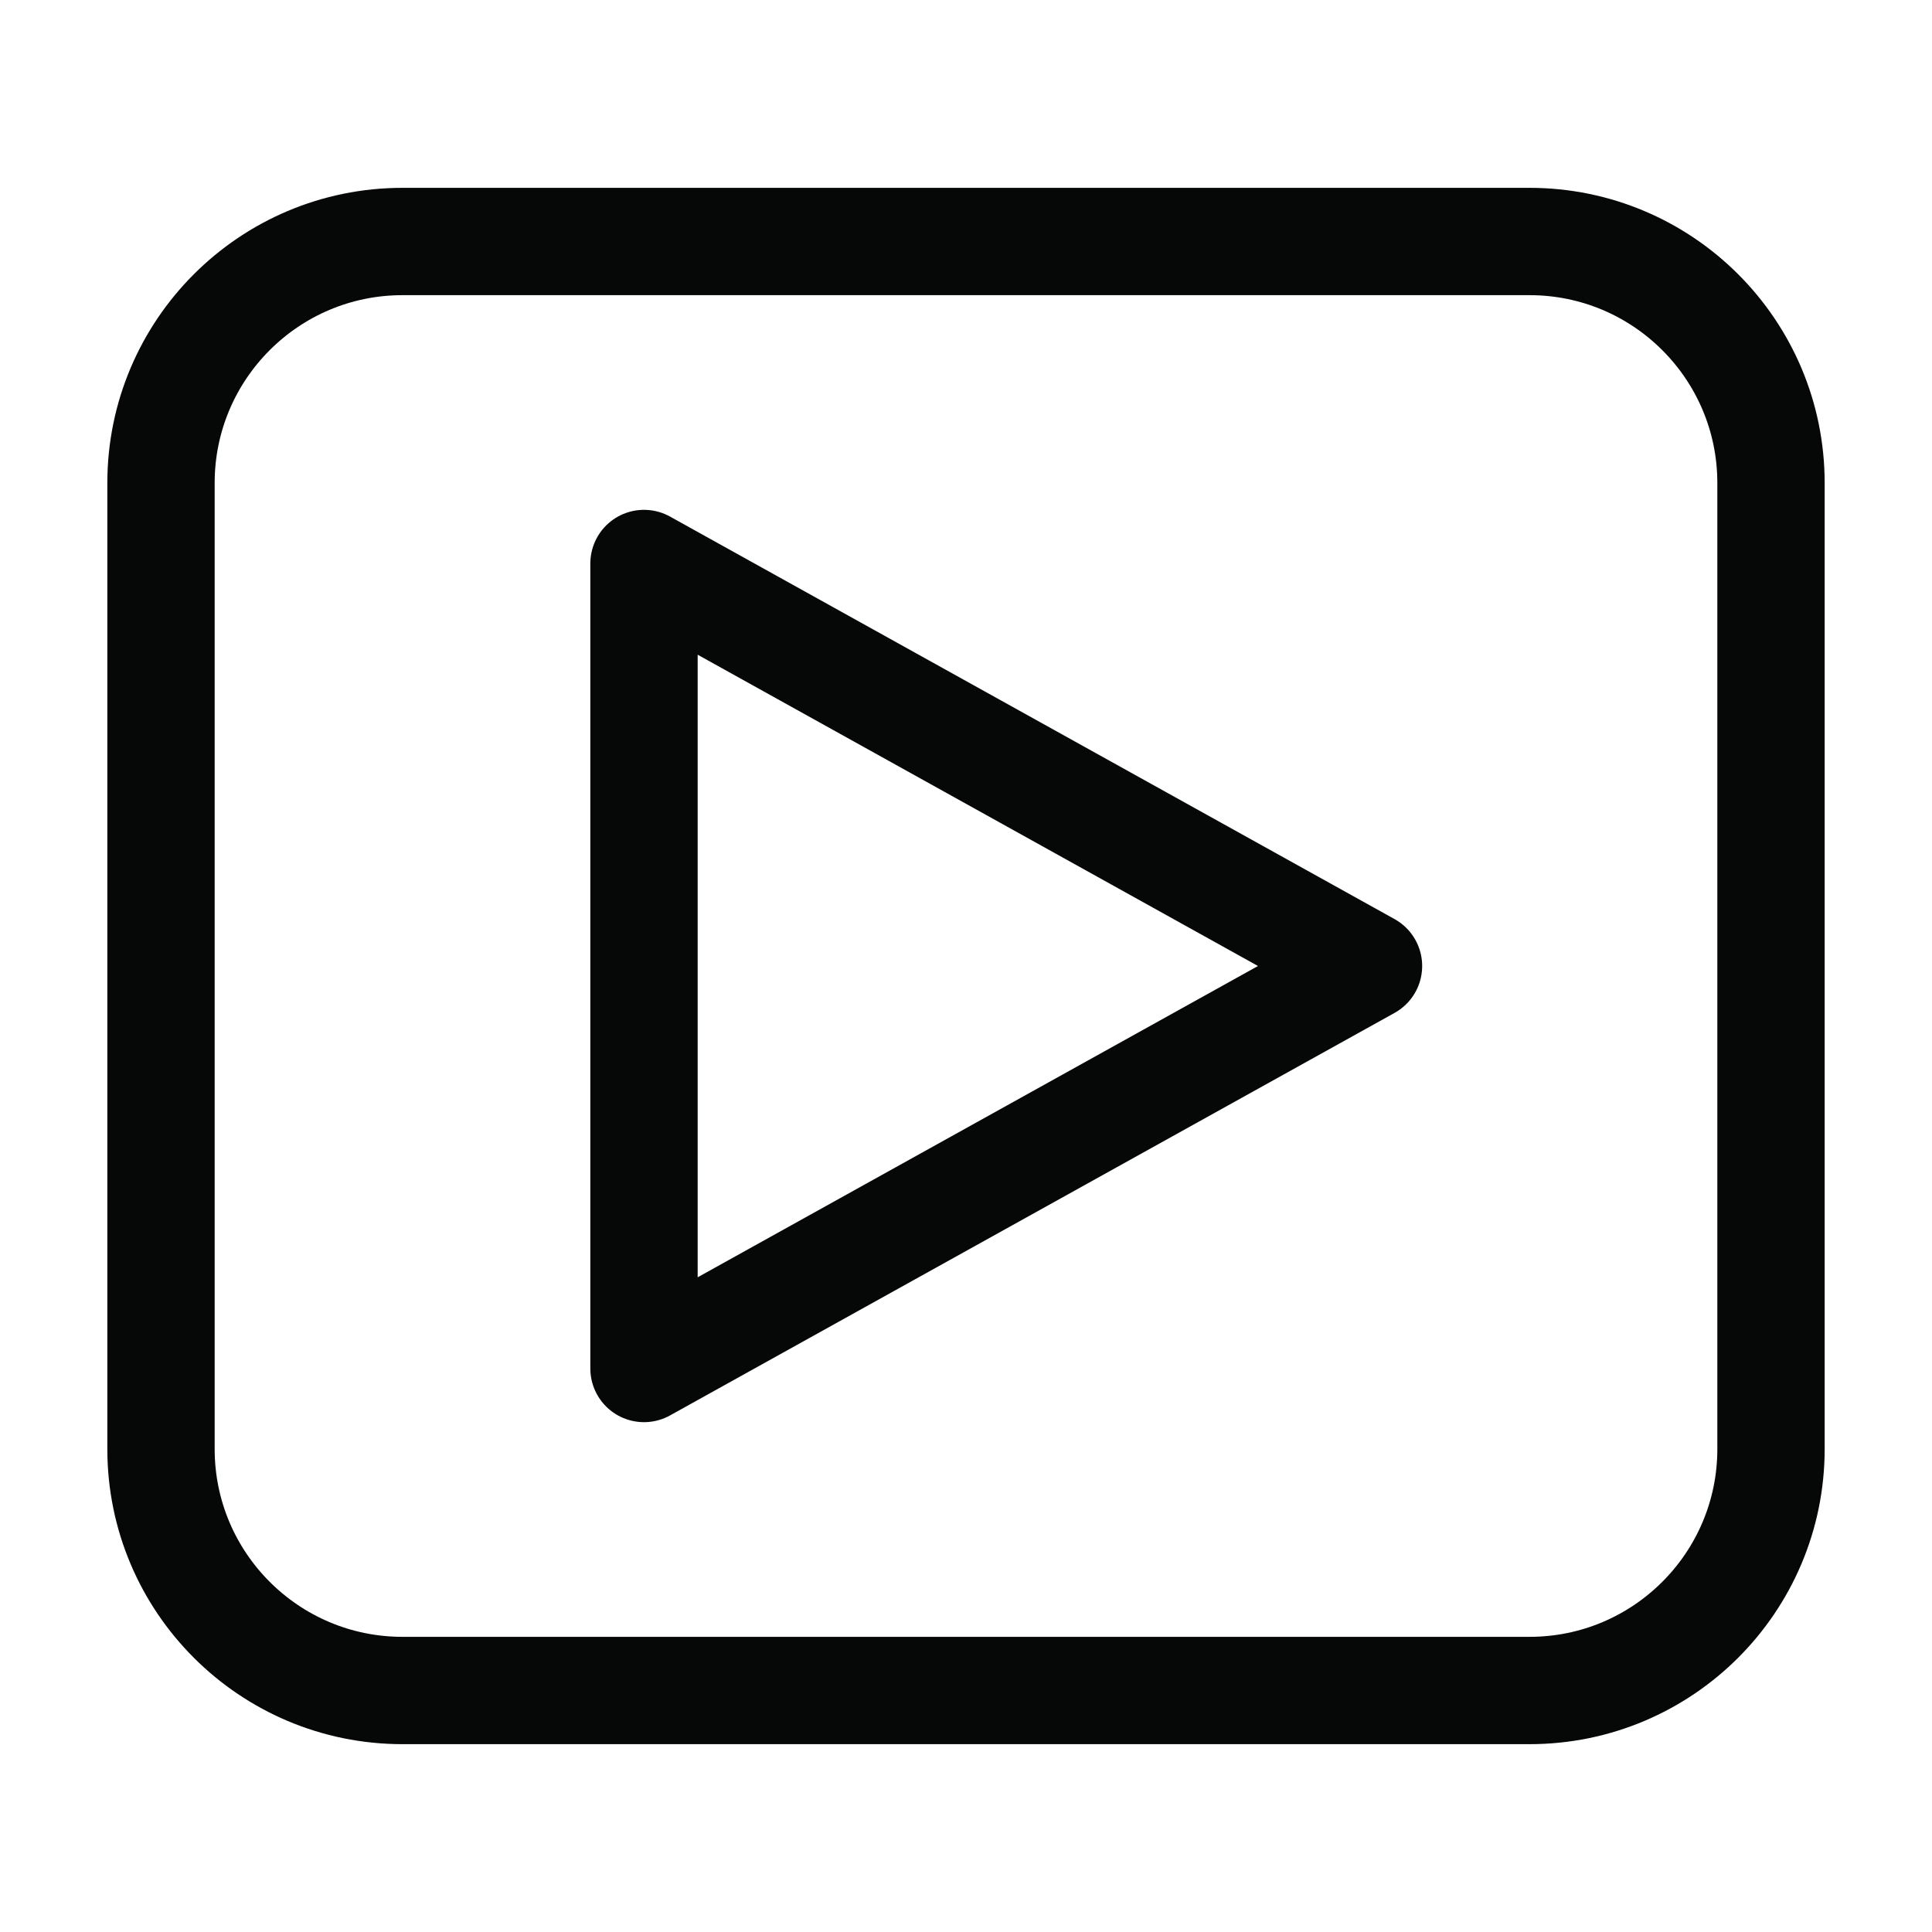 <svg width="36" height="36" viewBox="0 0 36 36" fill="none" xmlns="http://www.w3.org/2000/svg">
<path fill-rule="evenodd" clip-rule="evenodd" d="M12 10.5V25.5L25.5 18L12 10.5ZM7.5 31.5C5.015 31.5 3 29.485 3 27V9C3 6.515 5.015 4.5 7.5 4.5H28.5C30.985 4.5 33 6.515 33 9V27C33 29.485 30.985 31.5 28.5 31.5H7.5Z" stroke="#060808" stroke-width="2" stroke-linecap="round" stroke-linejoin="round"/>
</svg>
